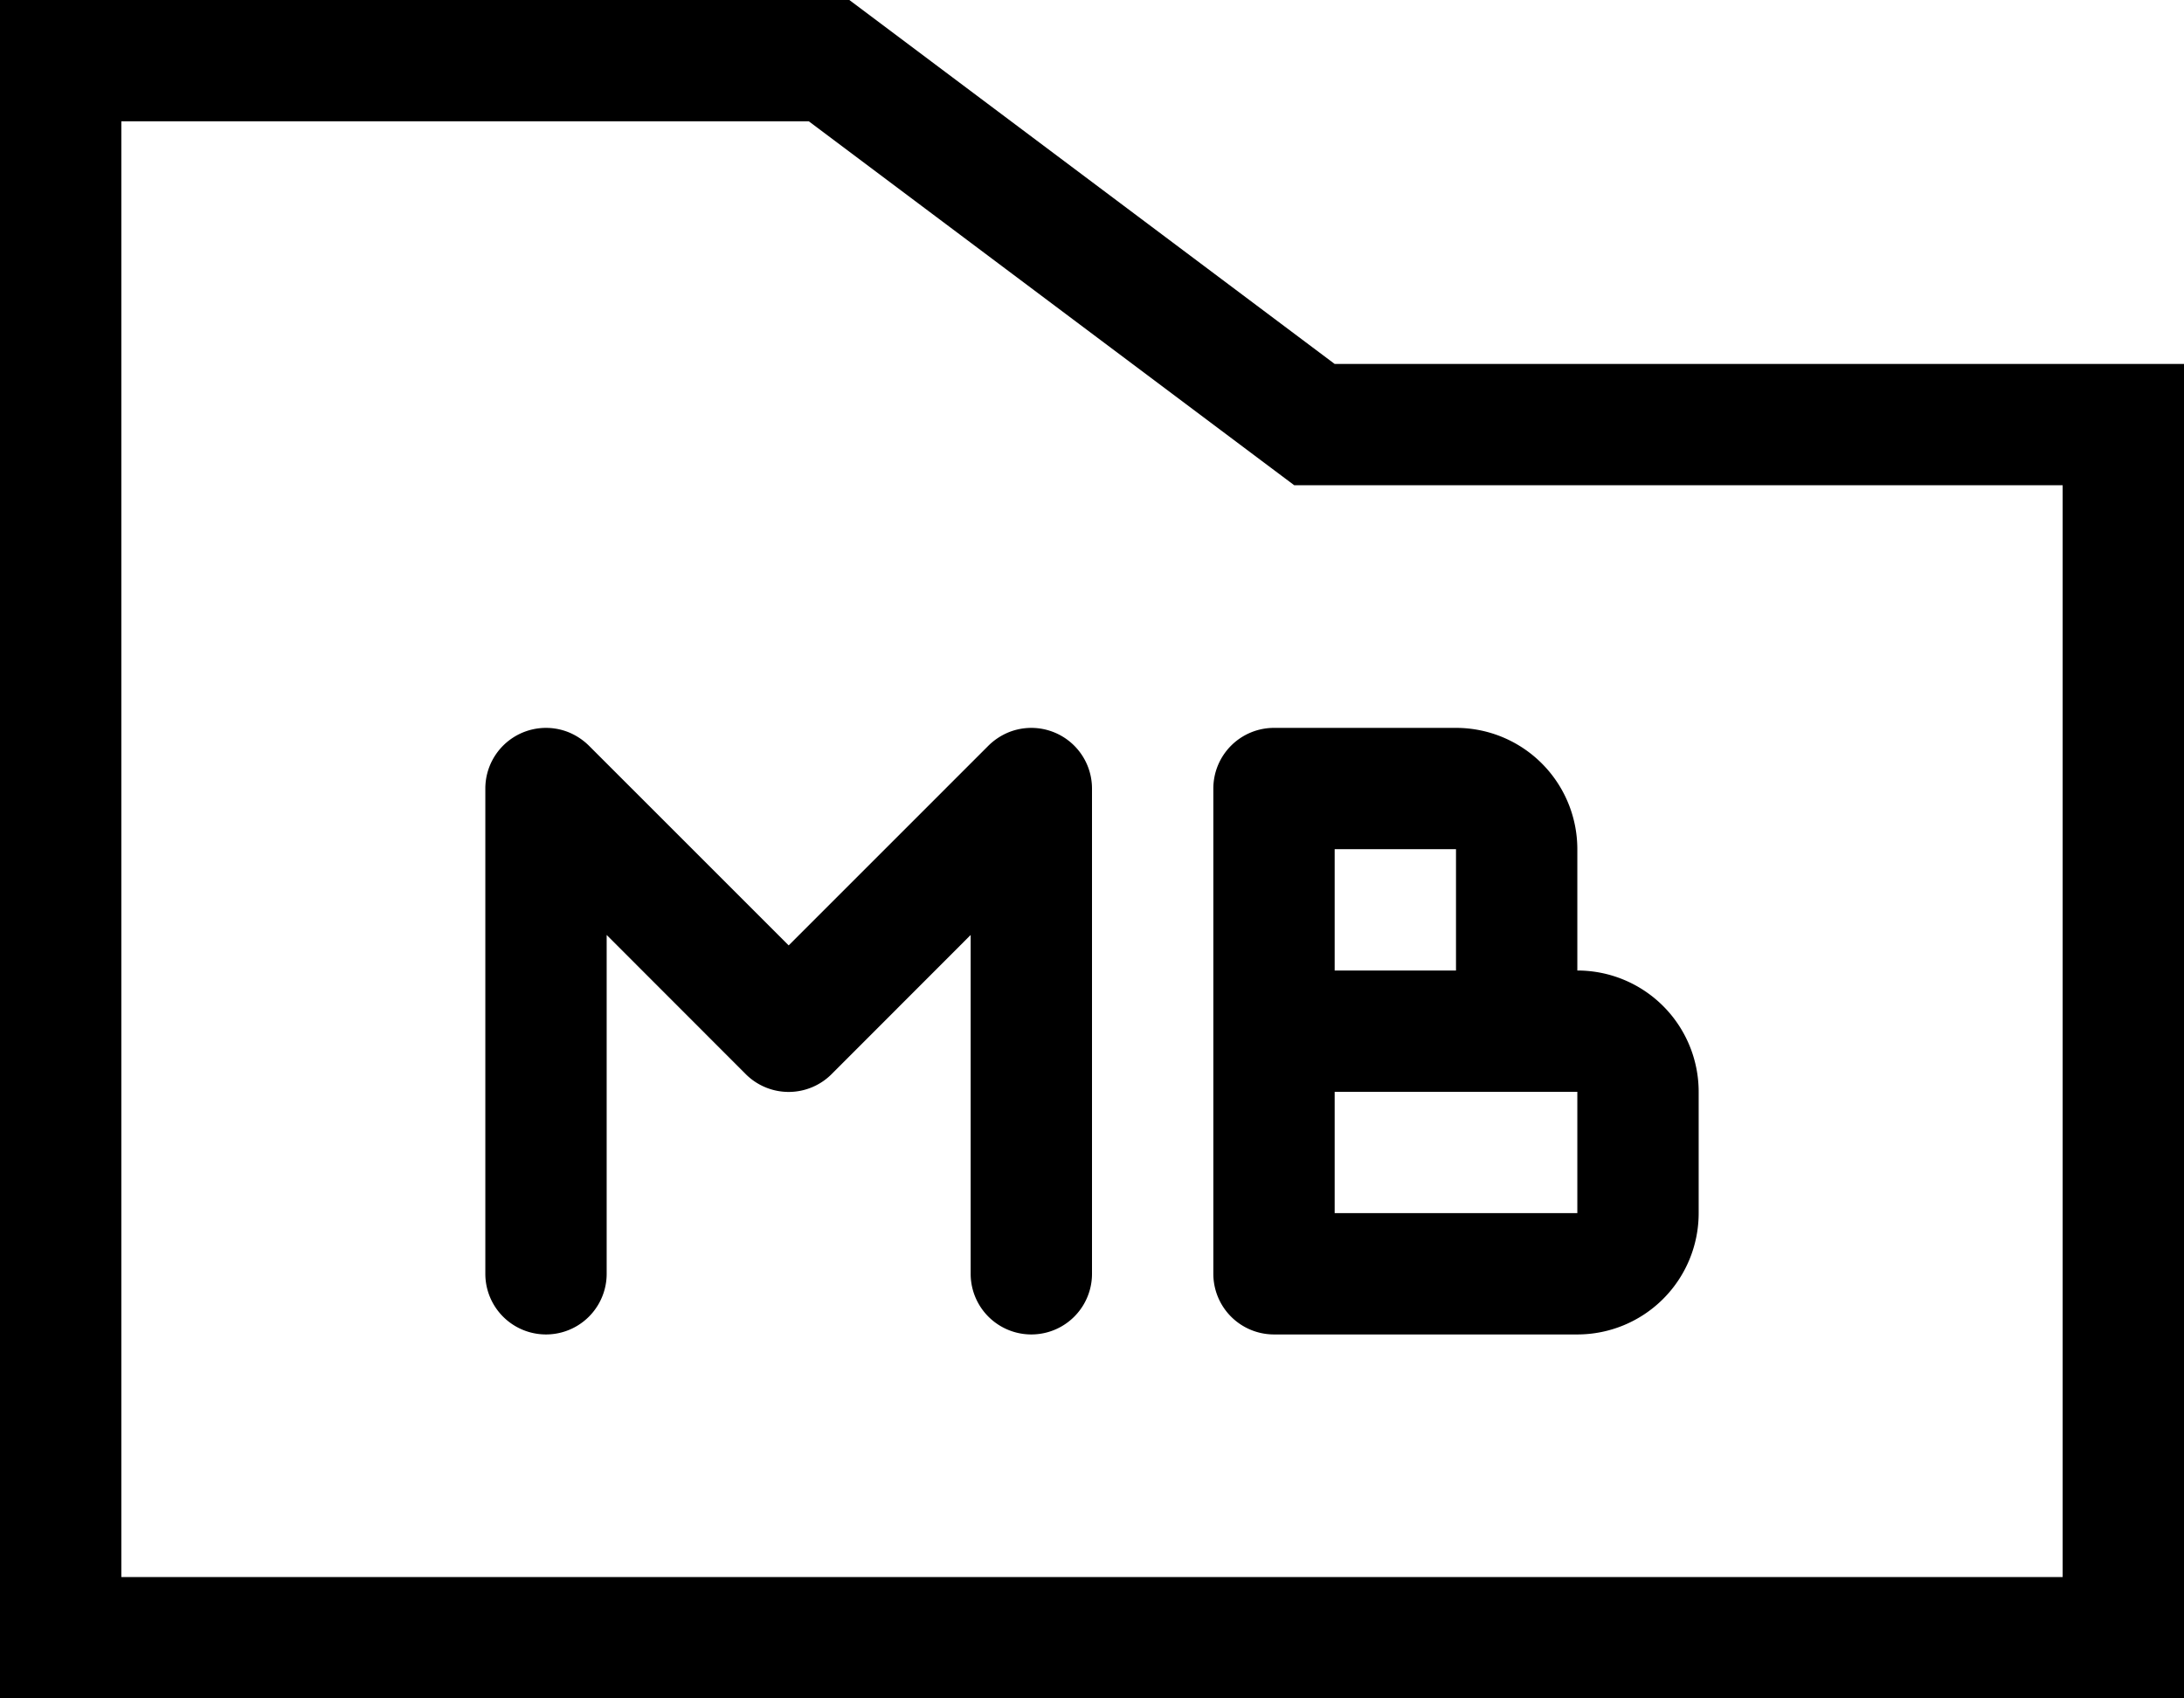 <svg id="b34eee24-dc56-4b12-bee0-15f67aab0898" data-name="Layer 1" xmlns="http://www.w3.org/2000/svg" viewBox="0 0 18 14"><path d="M6.666,3,10.4,5.8l.267.2H17v9H1V3H6.666M7,2H0V16H18V5H11L7,2Z" transform="translate(0 -2)"/><path d="M13,10V9a1,1,0,0,0-1-1H10.5a.5.5,0,0,0-.5.5v4a.5.5,0,0,0,.5.5H13a1,1,0,0,0,1-1V11A1,1,0,0,0,13,10ZM11,9h1v1H11Zm2,3H11V11h2Z" transform="translate(0 -2)"/><path d="M8.962,8.309a.5.5,0,0,0-.653-.271.518.518,0,0,0-.163.109L6.5,9.793,4.854,8.147a.518.518,0,0,0-.163-.109A.5.5,0,0,0,4,8.5v4a.5.5,0,0,0,1,0V9.707l1.146,1.147a.5.5,0,0,0,.708,0L8,9.707V12.5a.5.5,0,0,0,1,0v-4A.5.5,0,0,0,8.962,8.309Z" transform="translate(0 -2)"/></svg>